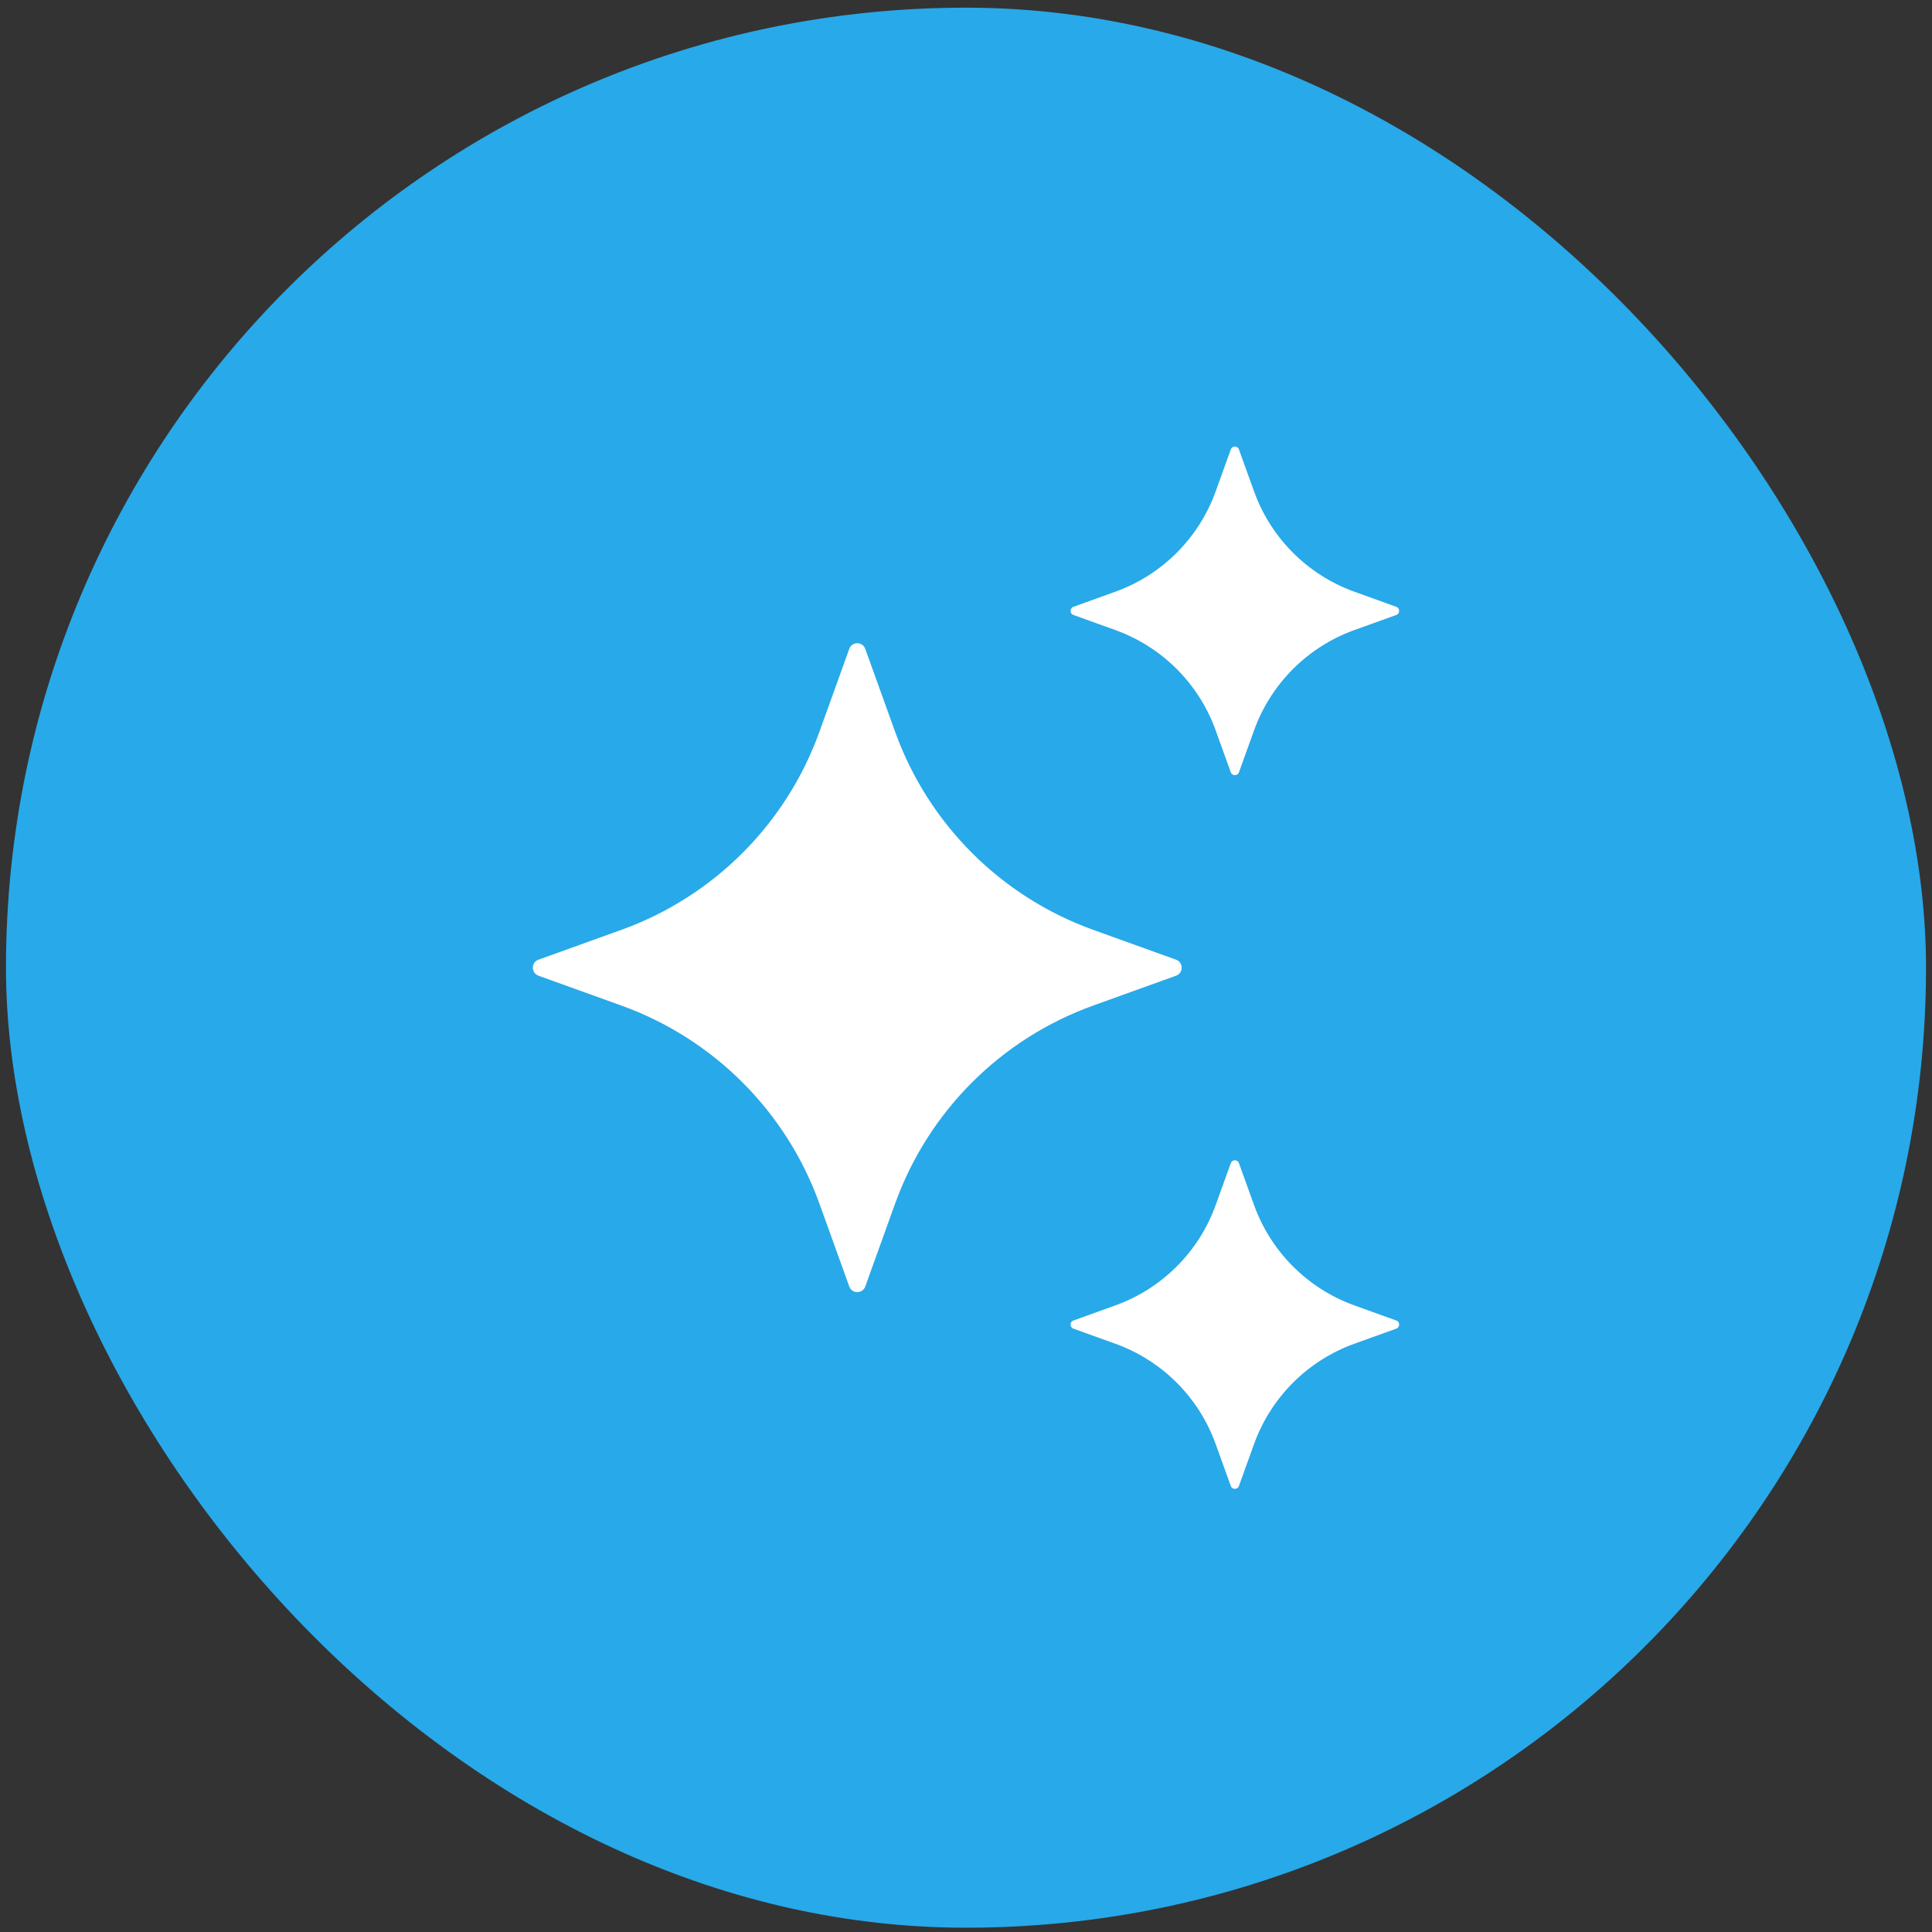 <svg width="64" height="64" viewBox="0 0 64 64" fill="none" xmlns="http://www.w3.org/2000/svg">
<rect x="0" y="0" width="64" height="64" fill="#333333" stroke="none"/>
<rect x="0.198" y="0.254" width="63.604" height="63.604" rx="31.802" fill="#28A9E9"/>
<path d="M28.663 21.495L29.653 24.245C30.753 27.297 33.157 29.701 36.209 30.801L38.959 31.791C39.207 31.881 39.207 32.233 38.959 32.321L36.209 33.312C33.157 34.411 30.753 36.815 29.653 39.867L28.663 42.617C28.573 42.865 28.222 42.865 28.133 42.617L27.143 39.867C26.043 36.815 23.639 34.411 20.587 33.312L17.837 32.321C17.589 32.231 17.589 31.88 17.837 31.791L20.587 30.801C23.639 29.701 26.043 27.297 27.143 24.245L28.133 21.495C28.222 21.246 28.573 21.246 28.663 21.495Z" fill="white"/>
<path d="M41.041 14.888L41.543 16.28C42.1 17.826 43.317 19.043 44.862 19.6L46.255 20.102C46.38 20.148 46.38 20.325 46.255 20.371L44.862 20.873C43.317 21.43 42.1 22.647 41.543 24.192L41.041 25.585C40.995 25.71 40.818 25.71 40.772 25.585L40.27 24.192C39.713 22.647 38.496 21.43 36.95 20.873L35.558 20.371C35.432 20.325 35.432 20.148 35.558 20.102L36.95 19.6C38.496 19.043 39.713 17.826 40.27 16.28L40.772 14.888C40.818 14.761 40.996 14.761 41.041 14.888Z" fill="white"/>
<path d="M41.041 38.53L41.543 39.922C42.1 41.467 43.317 42.684 44.862 43.242L46.255 43.744C46.38 43.789 46.38 43.967 46.255 44.013L44.862 44.514C43.317 45.072 42.1 46.289 41.543 47.834L41.041 49.226C40.995 49.352 40.818 49.352 40.772 49.226L40.27 47.834C39.713 46.289 38.496 45.072 36.95 44.514L35.558 44.013C35.432 43.967 35.432 43.789 35.558 43.744L36.95 43.242C38.496 42.684 39.713 41.467 40.27 39.922L40.772 38.53C40.818 38.404 40.996 38.404 41.041 38.53Z" fill="white"/>
</svg>
